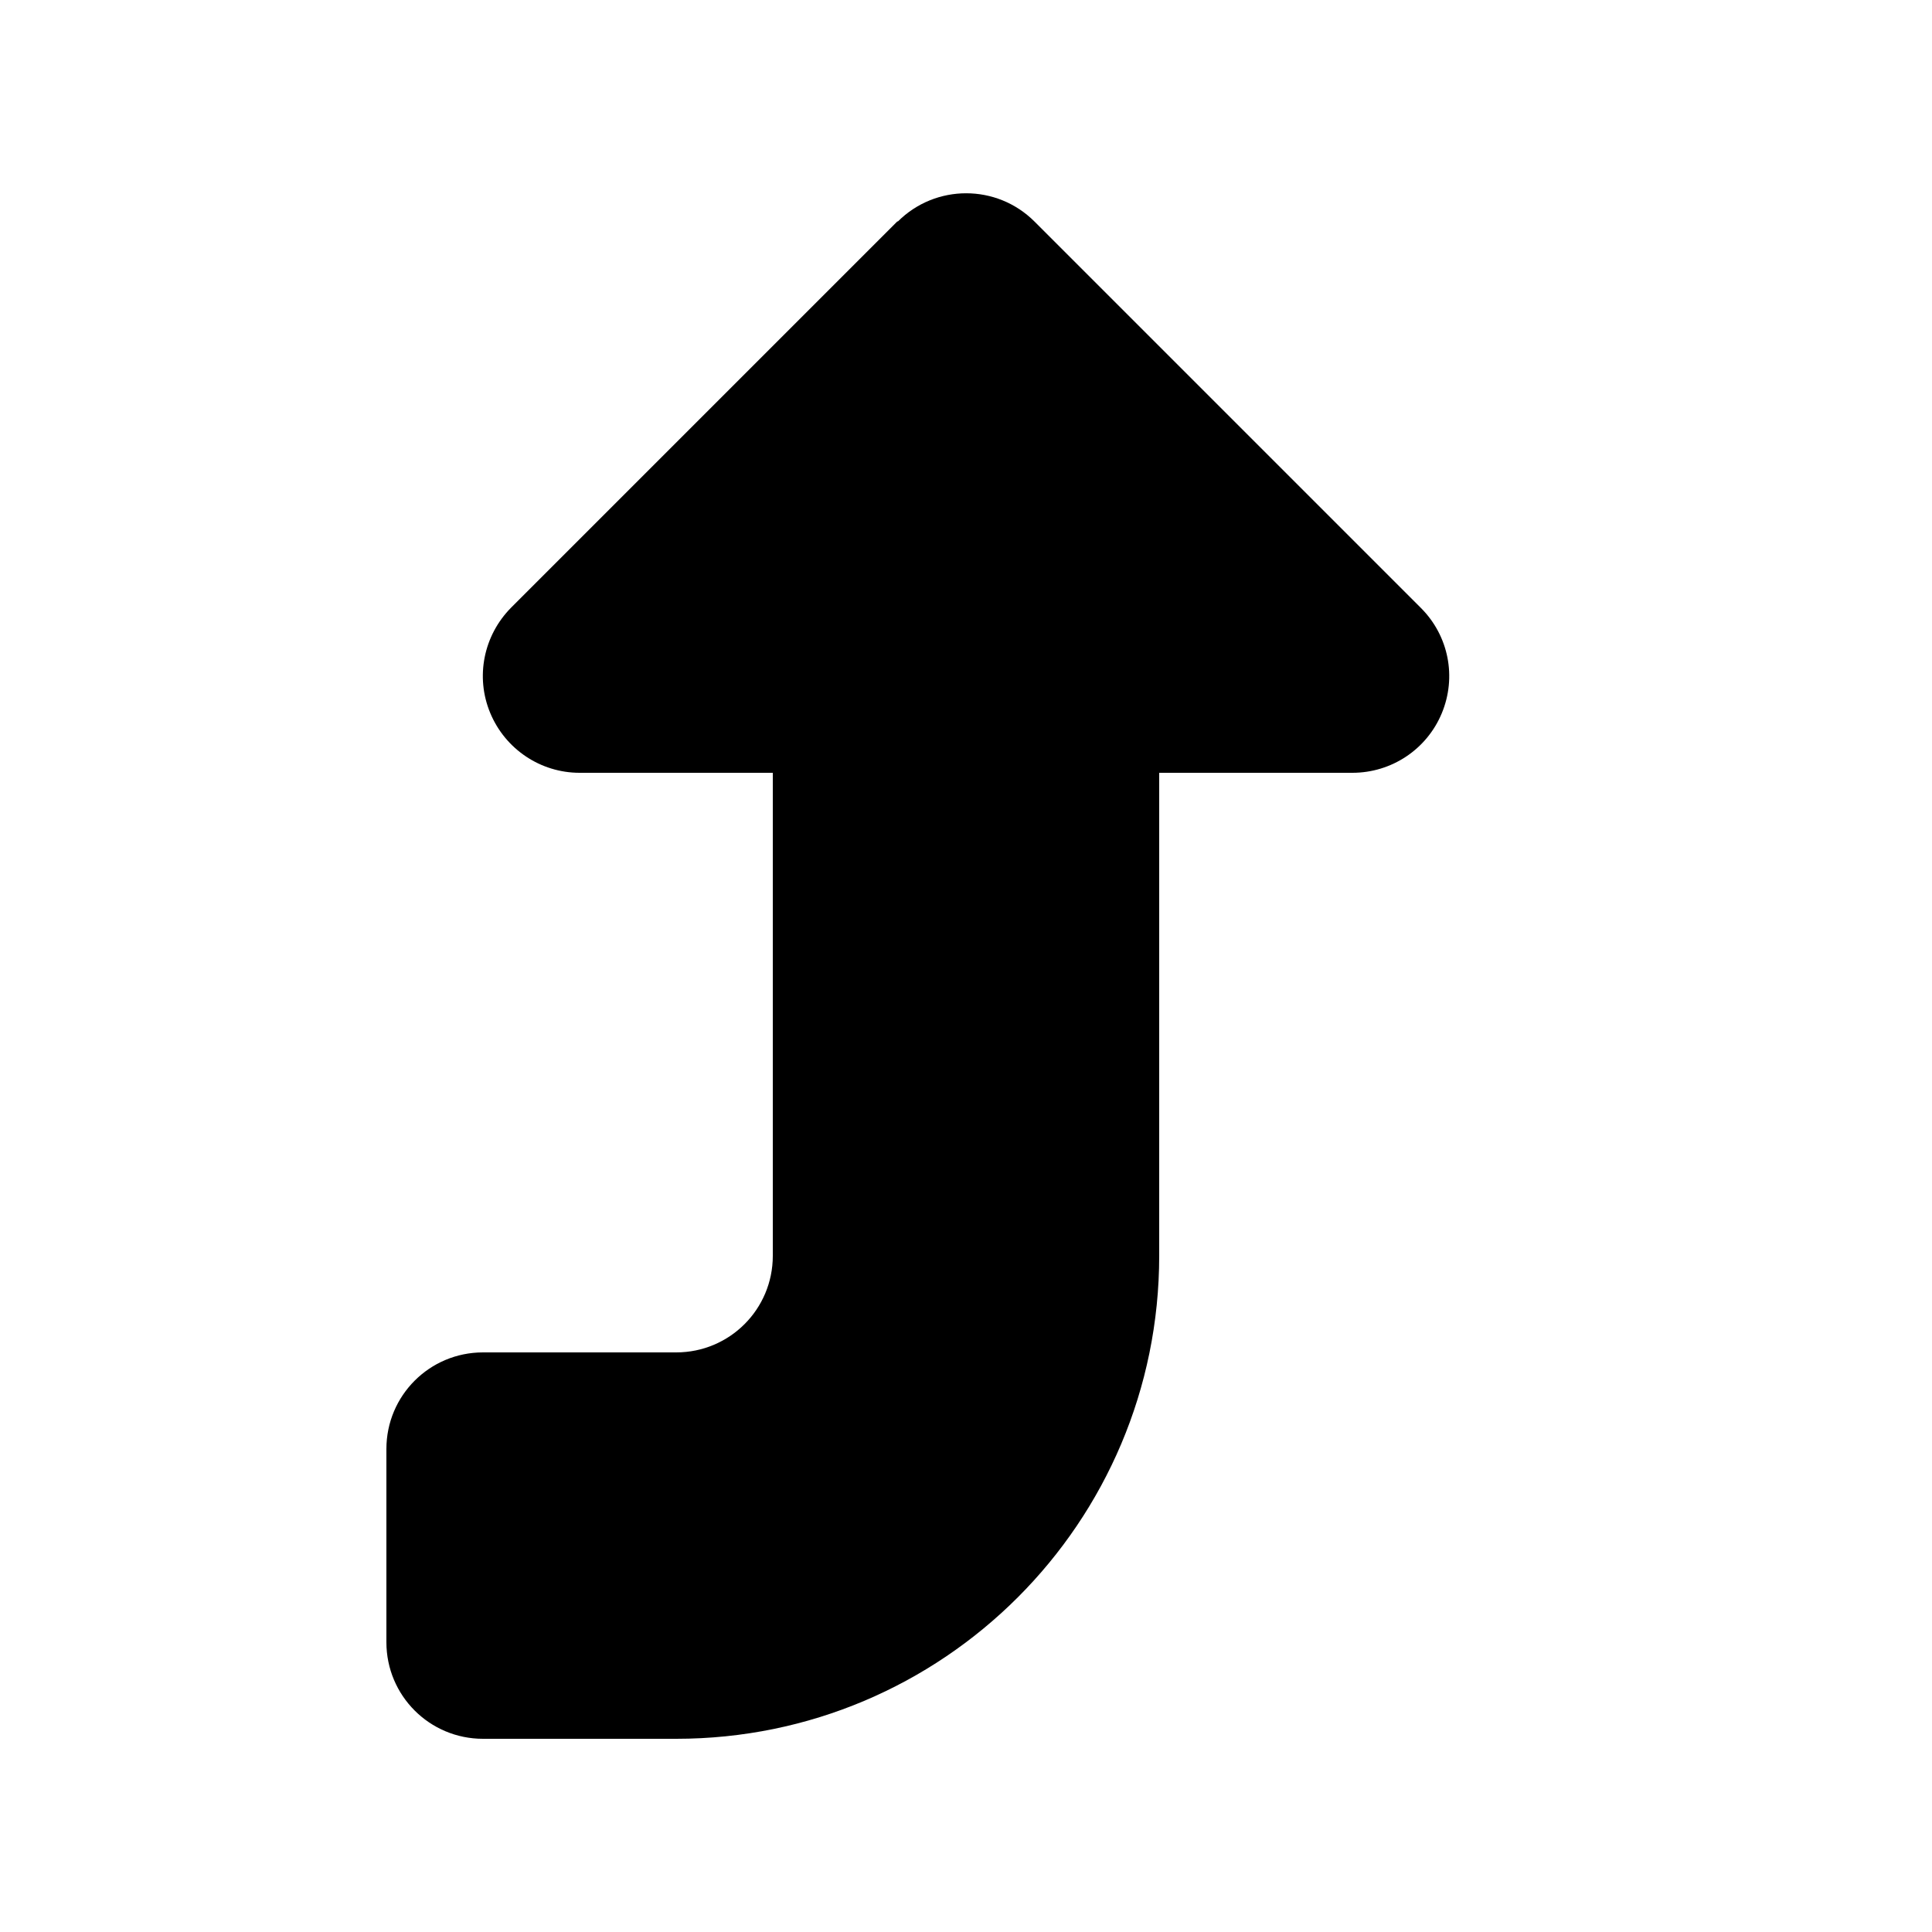 <svg xmlns="http://www.w3.org/2000/svg" viewBox="0 0 640 640"><!--! Font Awesome Pro 7.1.0 by @fontawesome - https://fontawesome.com License - https://fontawesome.com/license (Commercial License) Copyright 2025 Fonticons, Inc. --><path fill="currentColor" d="M297.4 73.4C309.9 60.9 330.2 60.9 342.7 73.4L470.7 201.4C479.9 210.6 482.6 224.3 477.6 236.3C472.6 248.3 460.9 256 448 256L384 256L384 416C384 504.4 312.4 576 224 576L160 576C142.3 576 128 561.7 128 544L128 480C128 462.3 142.3 448 160 448L224 448C241.7 448 256 433.7 256 416L256 256L192 256C179.1 256 167.4 248.2 162.4 236.2C157.4 224.2 160.2 210.5 169.3 201.3L297.3 73.3z"/></svg>